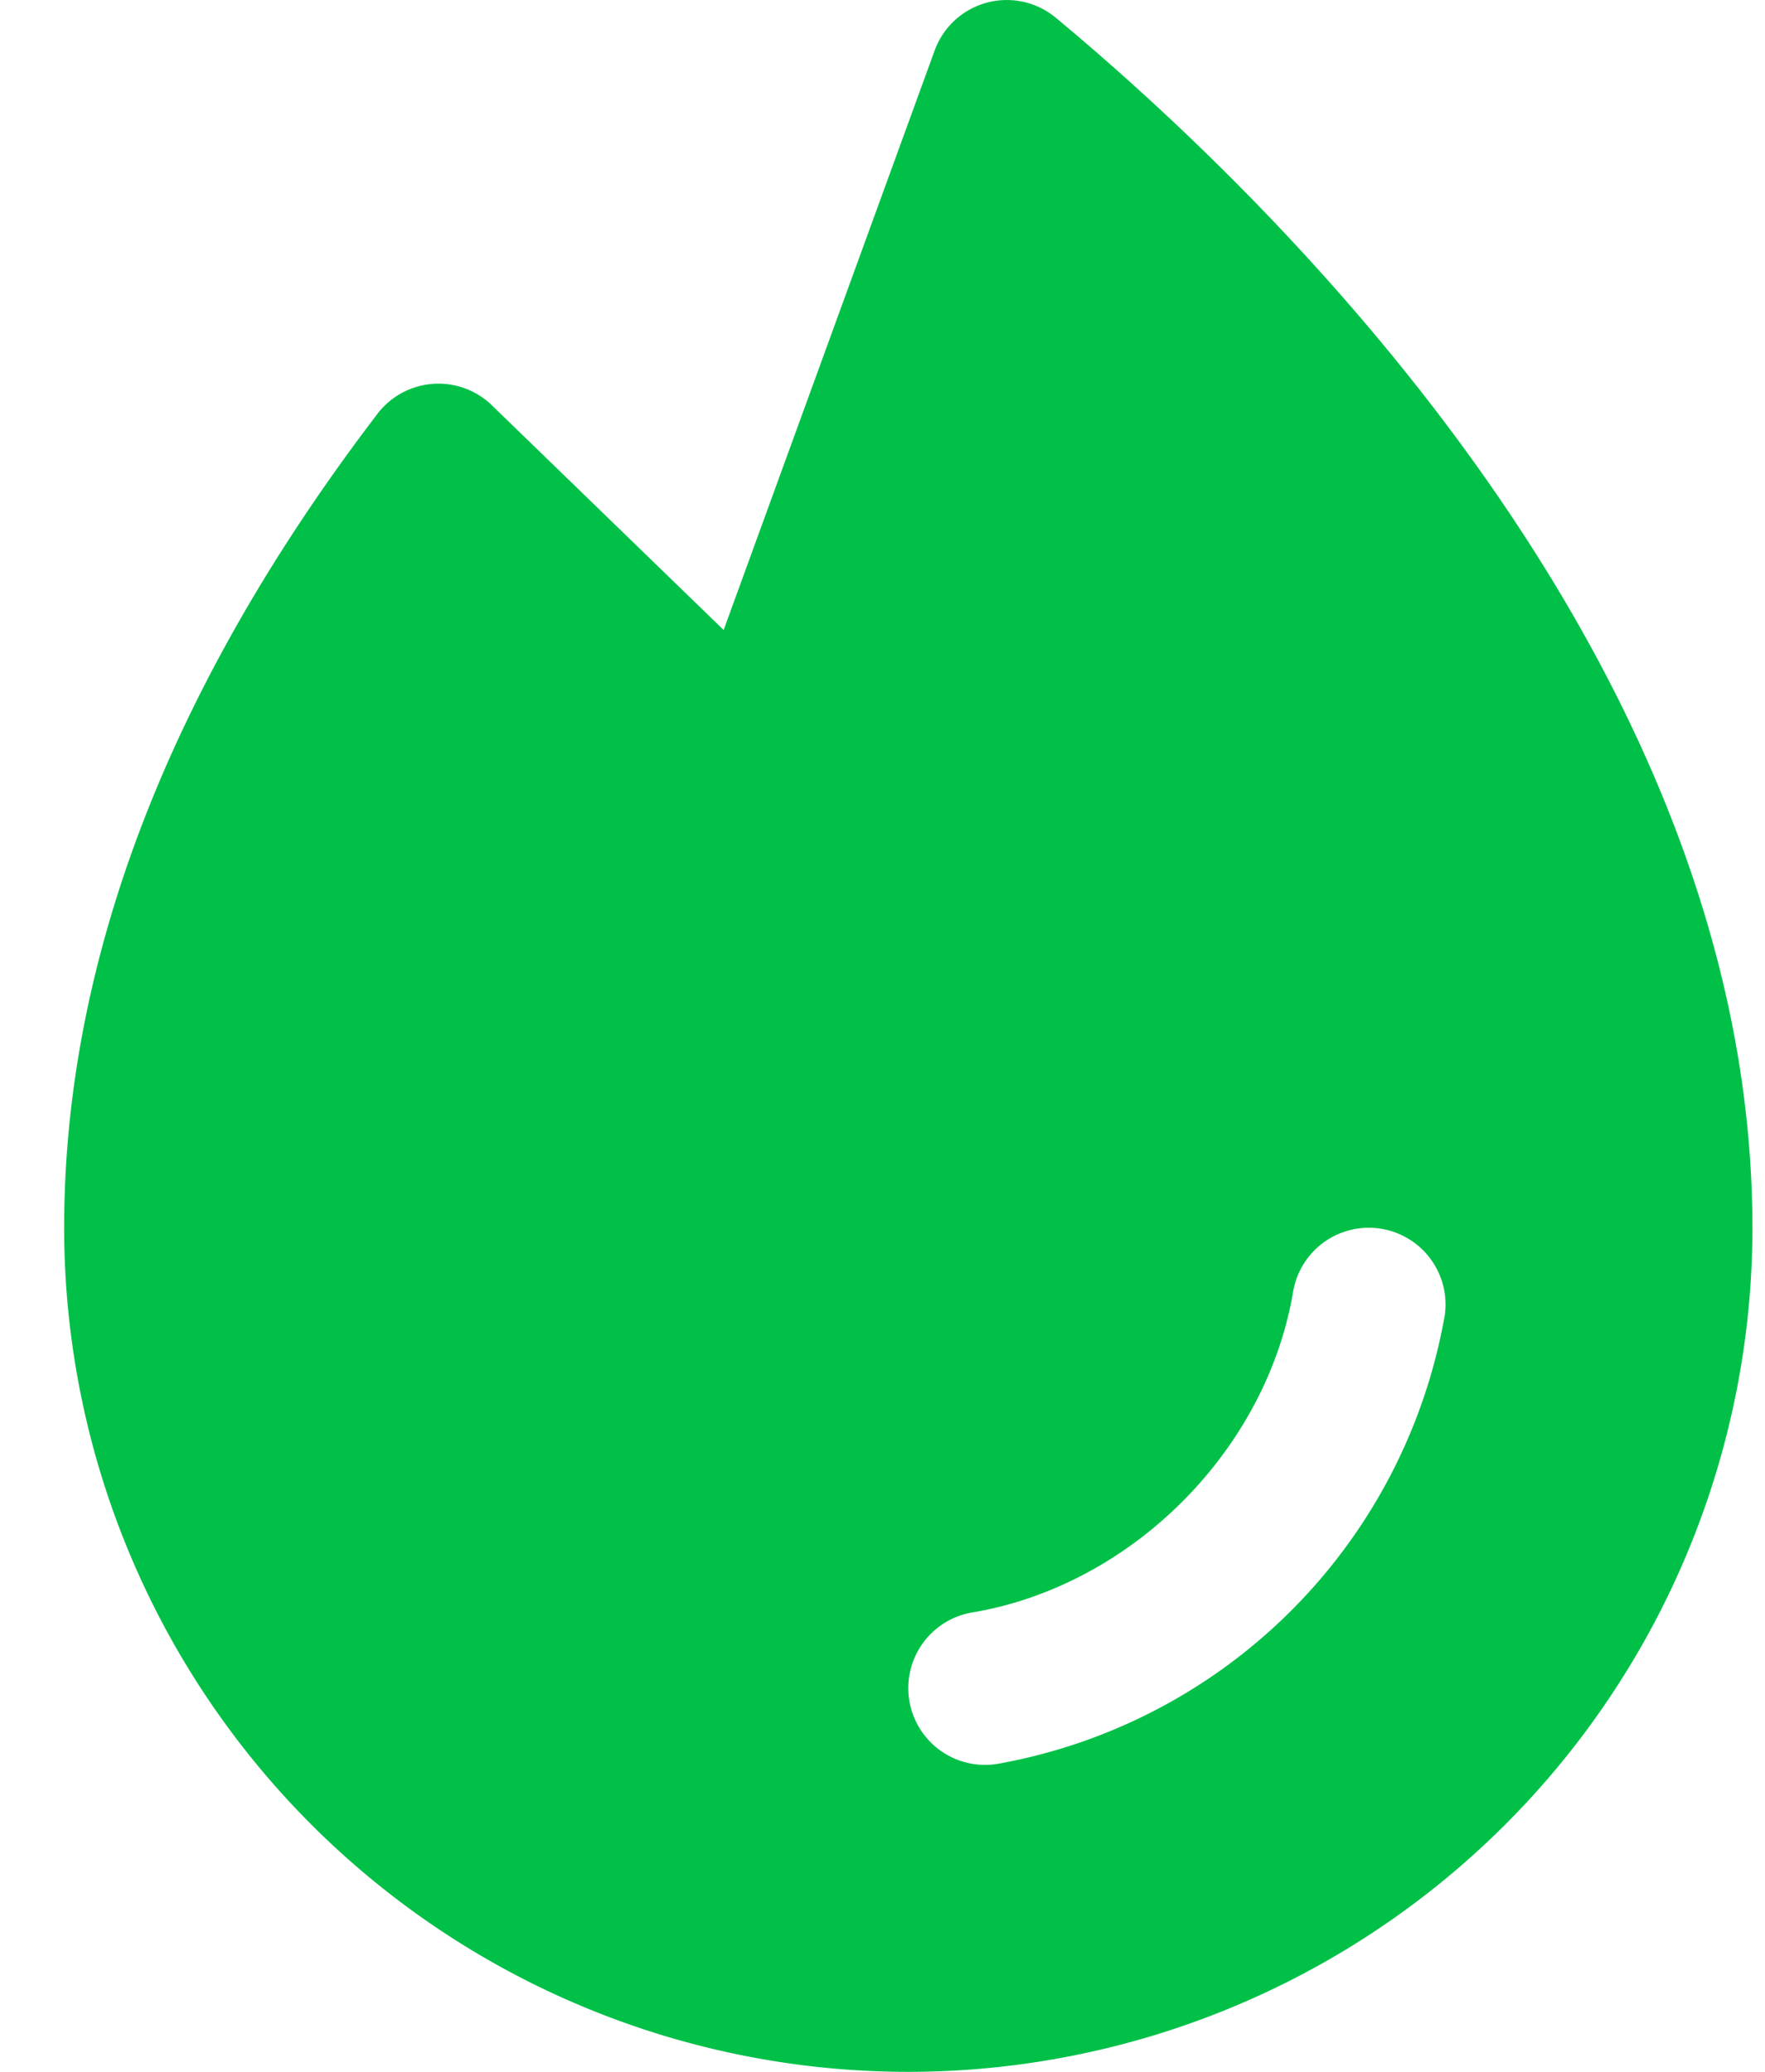 <svg fill="none" height="27" width="23" xmlns="http://www.w3.org/2000/svg"><path d="M13.758.231a1 1 0 0 0-1.578.426L9.43 8.21 6.41 5.282a1 1 0 0 0-1.492.112C2.211 8.94.836 12.51.836 16a11 11 0 1 0 22 0c0-7.431-6.349-13.5-9.078-15.769Zm5.064 16.936a7.2 7.2 0 0 1-5.82 5.819 1 1 0 1 1-.331-1.973c2.071-.348 3.829-2.106 4.18-4.18a1 1 0 0 1 1.972.334Z" fill="#00C048"></path></svg>